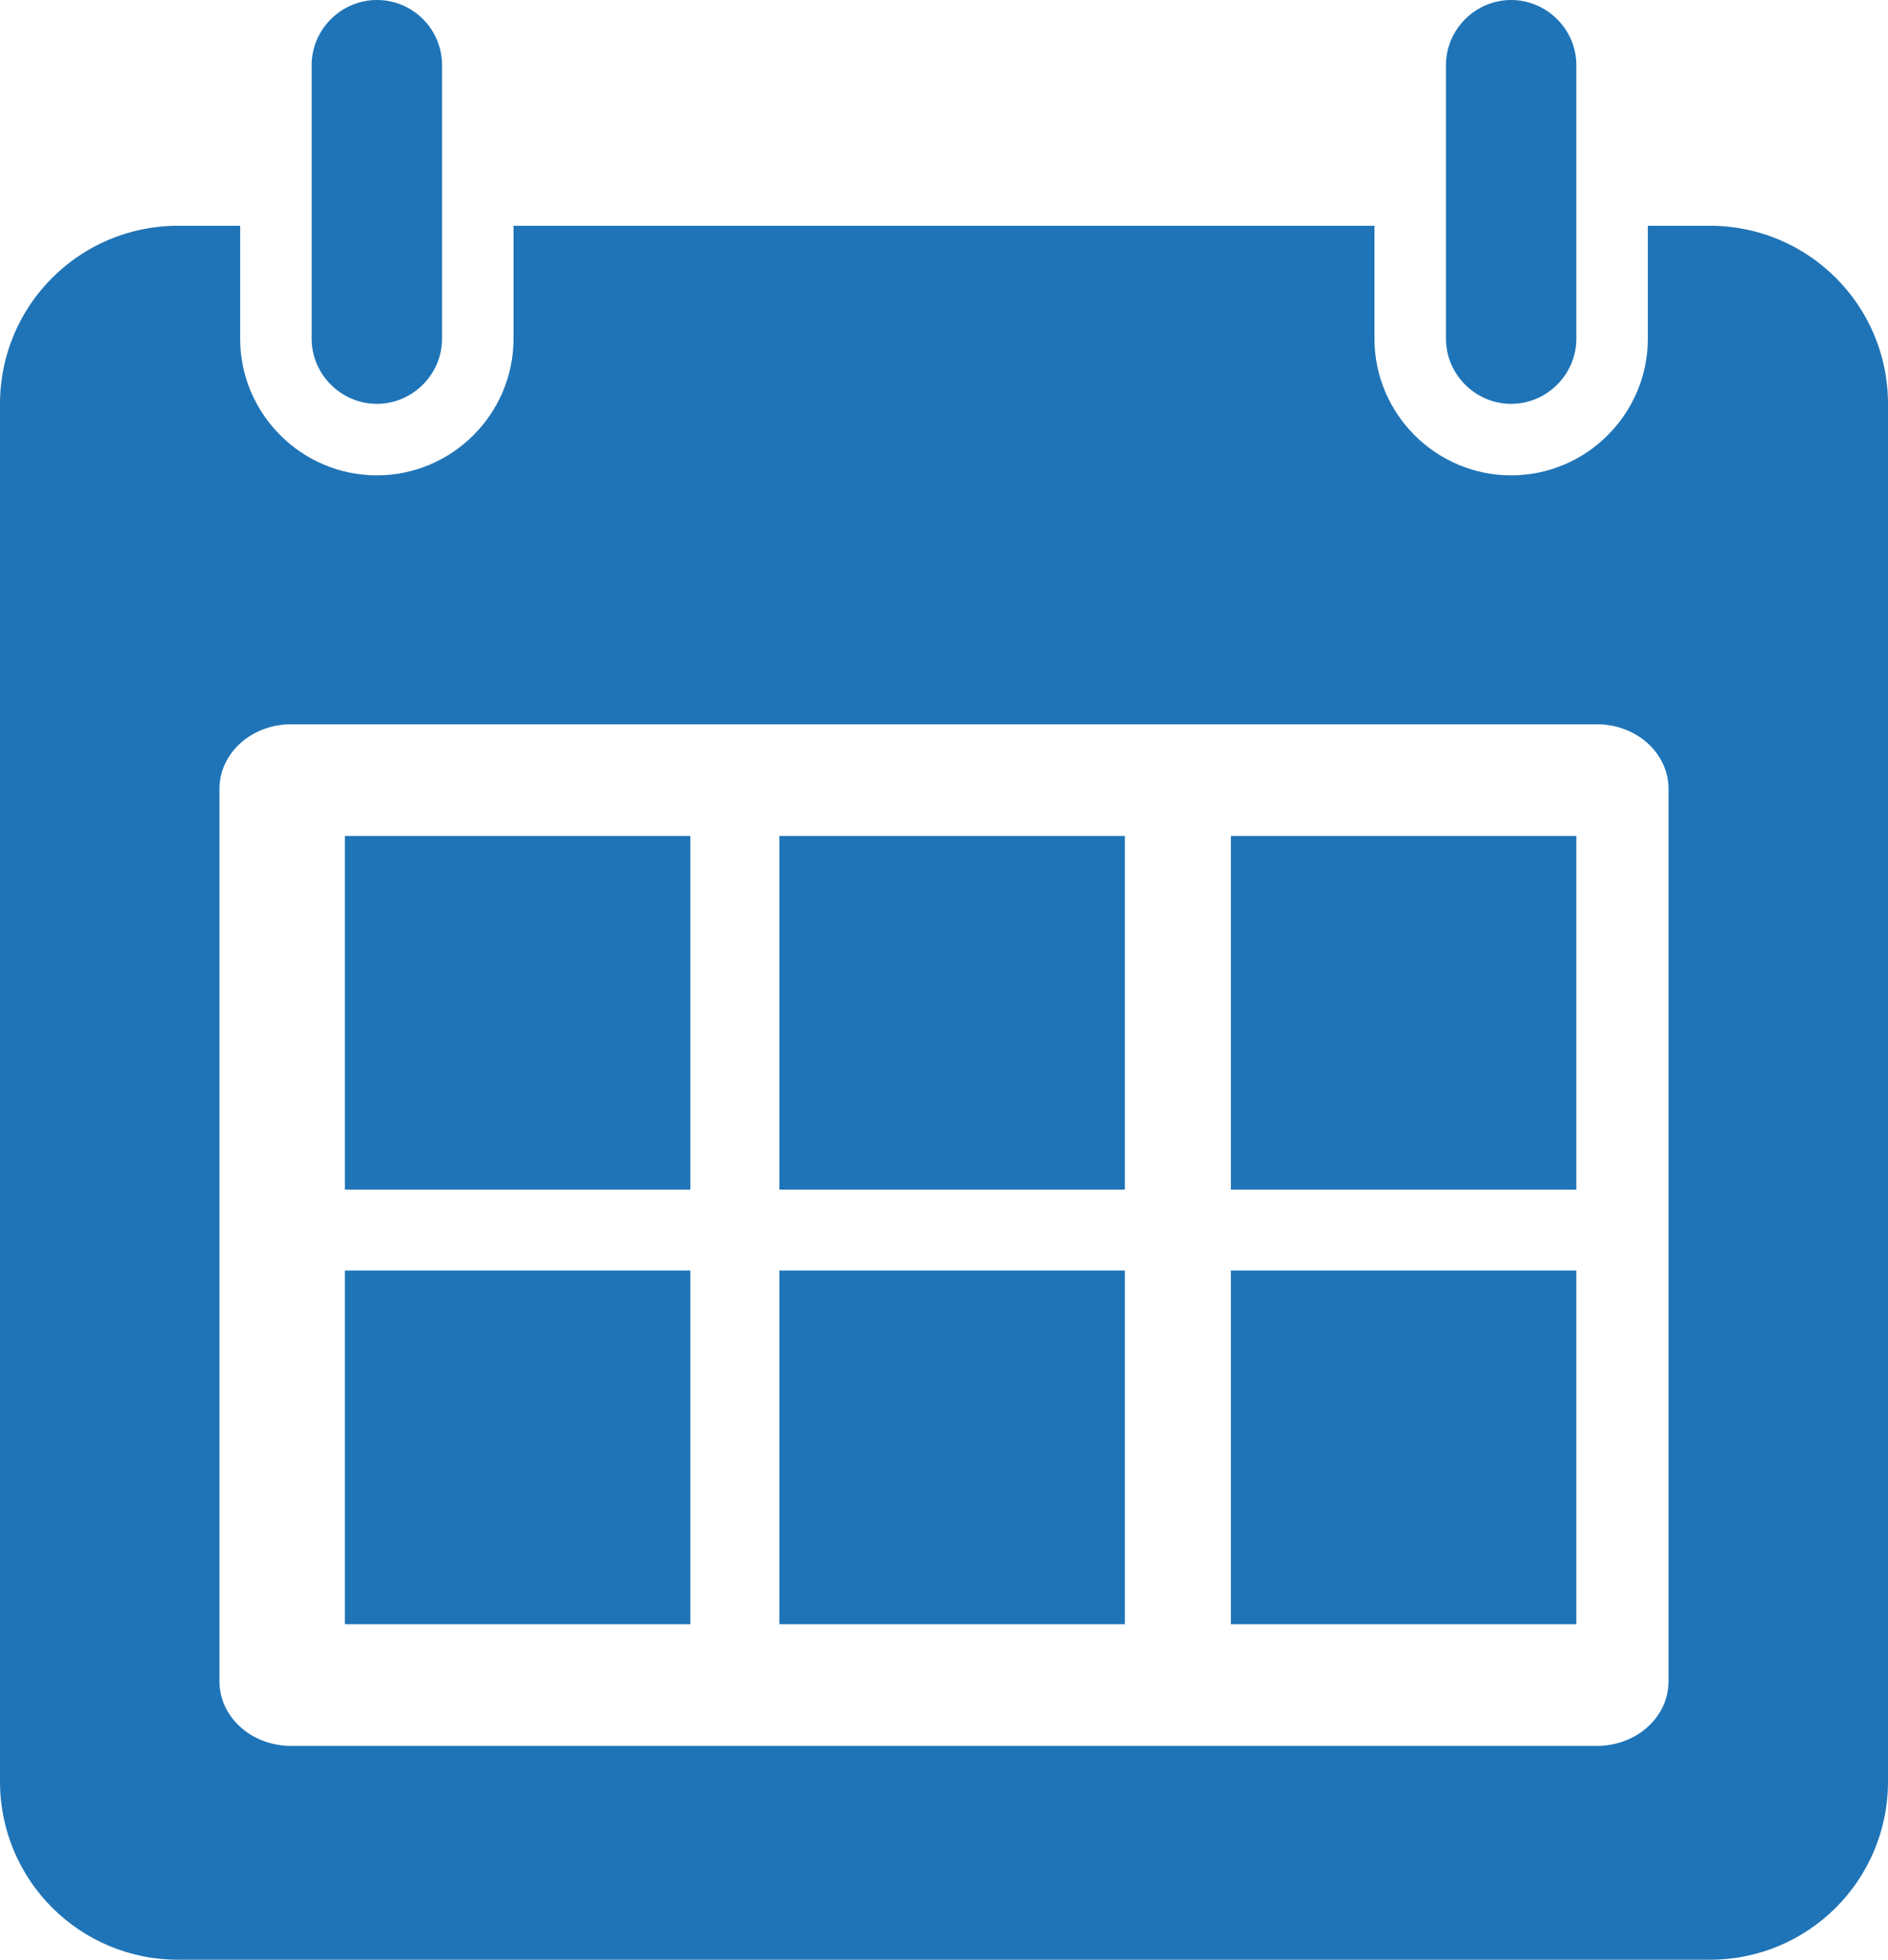 <svg xmlns="http://www.w3.org/2000/svg" xmlns:xlink="http://www.w3.org/1999/xlink" id="Layer_1" x="0px" y="0px" viewBox="0 0 30.11 31.25" style="enable-background:new 0 0 30.11 31.25;" xml:space="preserve"><style type="text/css">	.st0{fill:#1F74B7;}</style><g>	<g>		<path class="st0" d="M2.84,3.6C1.27,3.6,0,4.87,0,6.44v21.97c0,1.57,1.27,2.84,2.84,2.84h24.43c1.57,0,2.84-1.27,2.84-2.84V6.44   c0-1.57-1.27-2.84-2.84-2.84h-0.99v1.8c0,1.2-0.98,2.18-2.18,2.18c-1.2,0-2.18-0.98-2.18-2.18V3.6H8.19v1.8   c0,1.2-0.98,2.18-2.18,2.18c-1.2,0-2.18-0.98-2.18-2.18V3.6H2.84z M4.64,11.55h20.83c0.63,0,1.14,0.46,1.14,1.03v14.23   c0,0.57-0.51,1.03-1.14,1.03H4.64c-0.63,0-1.14-0.46-1.14-1.03V12.58C3.5,12.01,4.01,11.55,4.64,11.55z"></path>		<path class="st0" d="M4.97,1.04V3.6v1.8c0,0.57,0.47,1.04,1.04,1.04c0.57,0,1.04-0.47,1.04-1.04V3.6V1.04C7.05,0.47,6.59,0,6.01,0   C5.44,0,4.97,0.47,4.97,1.04z"></path>		<path class="st0" d="M23.06,1.04V3.6v1.8c0,0.57,0.47,1.04,1.04,1.04c0.57,0,1.04-0.47,1.04-1.04V3.6V1.04   C25.14,0.47,24.67,0,24.1,0C23.53,0,23.06,0.47,23.06,1.04z"></path>	</g>	<rect x="5.5" y="13.33" class="st0" width="5.51" height="5.64"></rect>	<rect x="12.43" y="13.33" class="st0" width="5.51" height="5.64"></rect>	<rect x="5.5" y="20.26" class="st0" width="5.51" height="5.64"></rect>	<rect x="12.43" y="20.26" class="st0" width="5.51" height="5.64"></rect>	<rect x="19.63" y="13.33" class="st0" width="5.51" height="5.64"></rect>	<rect x="19.63" y="20.26" class="st0" width="5.51" height="5.64"></rect></g></svg>